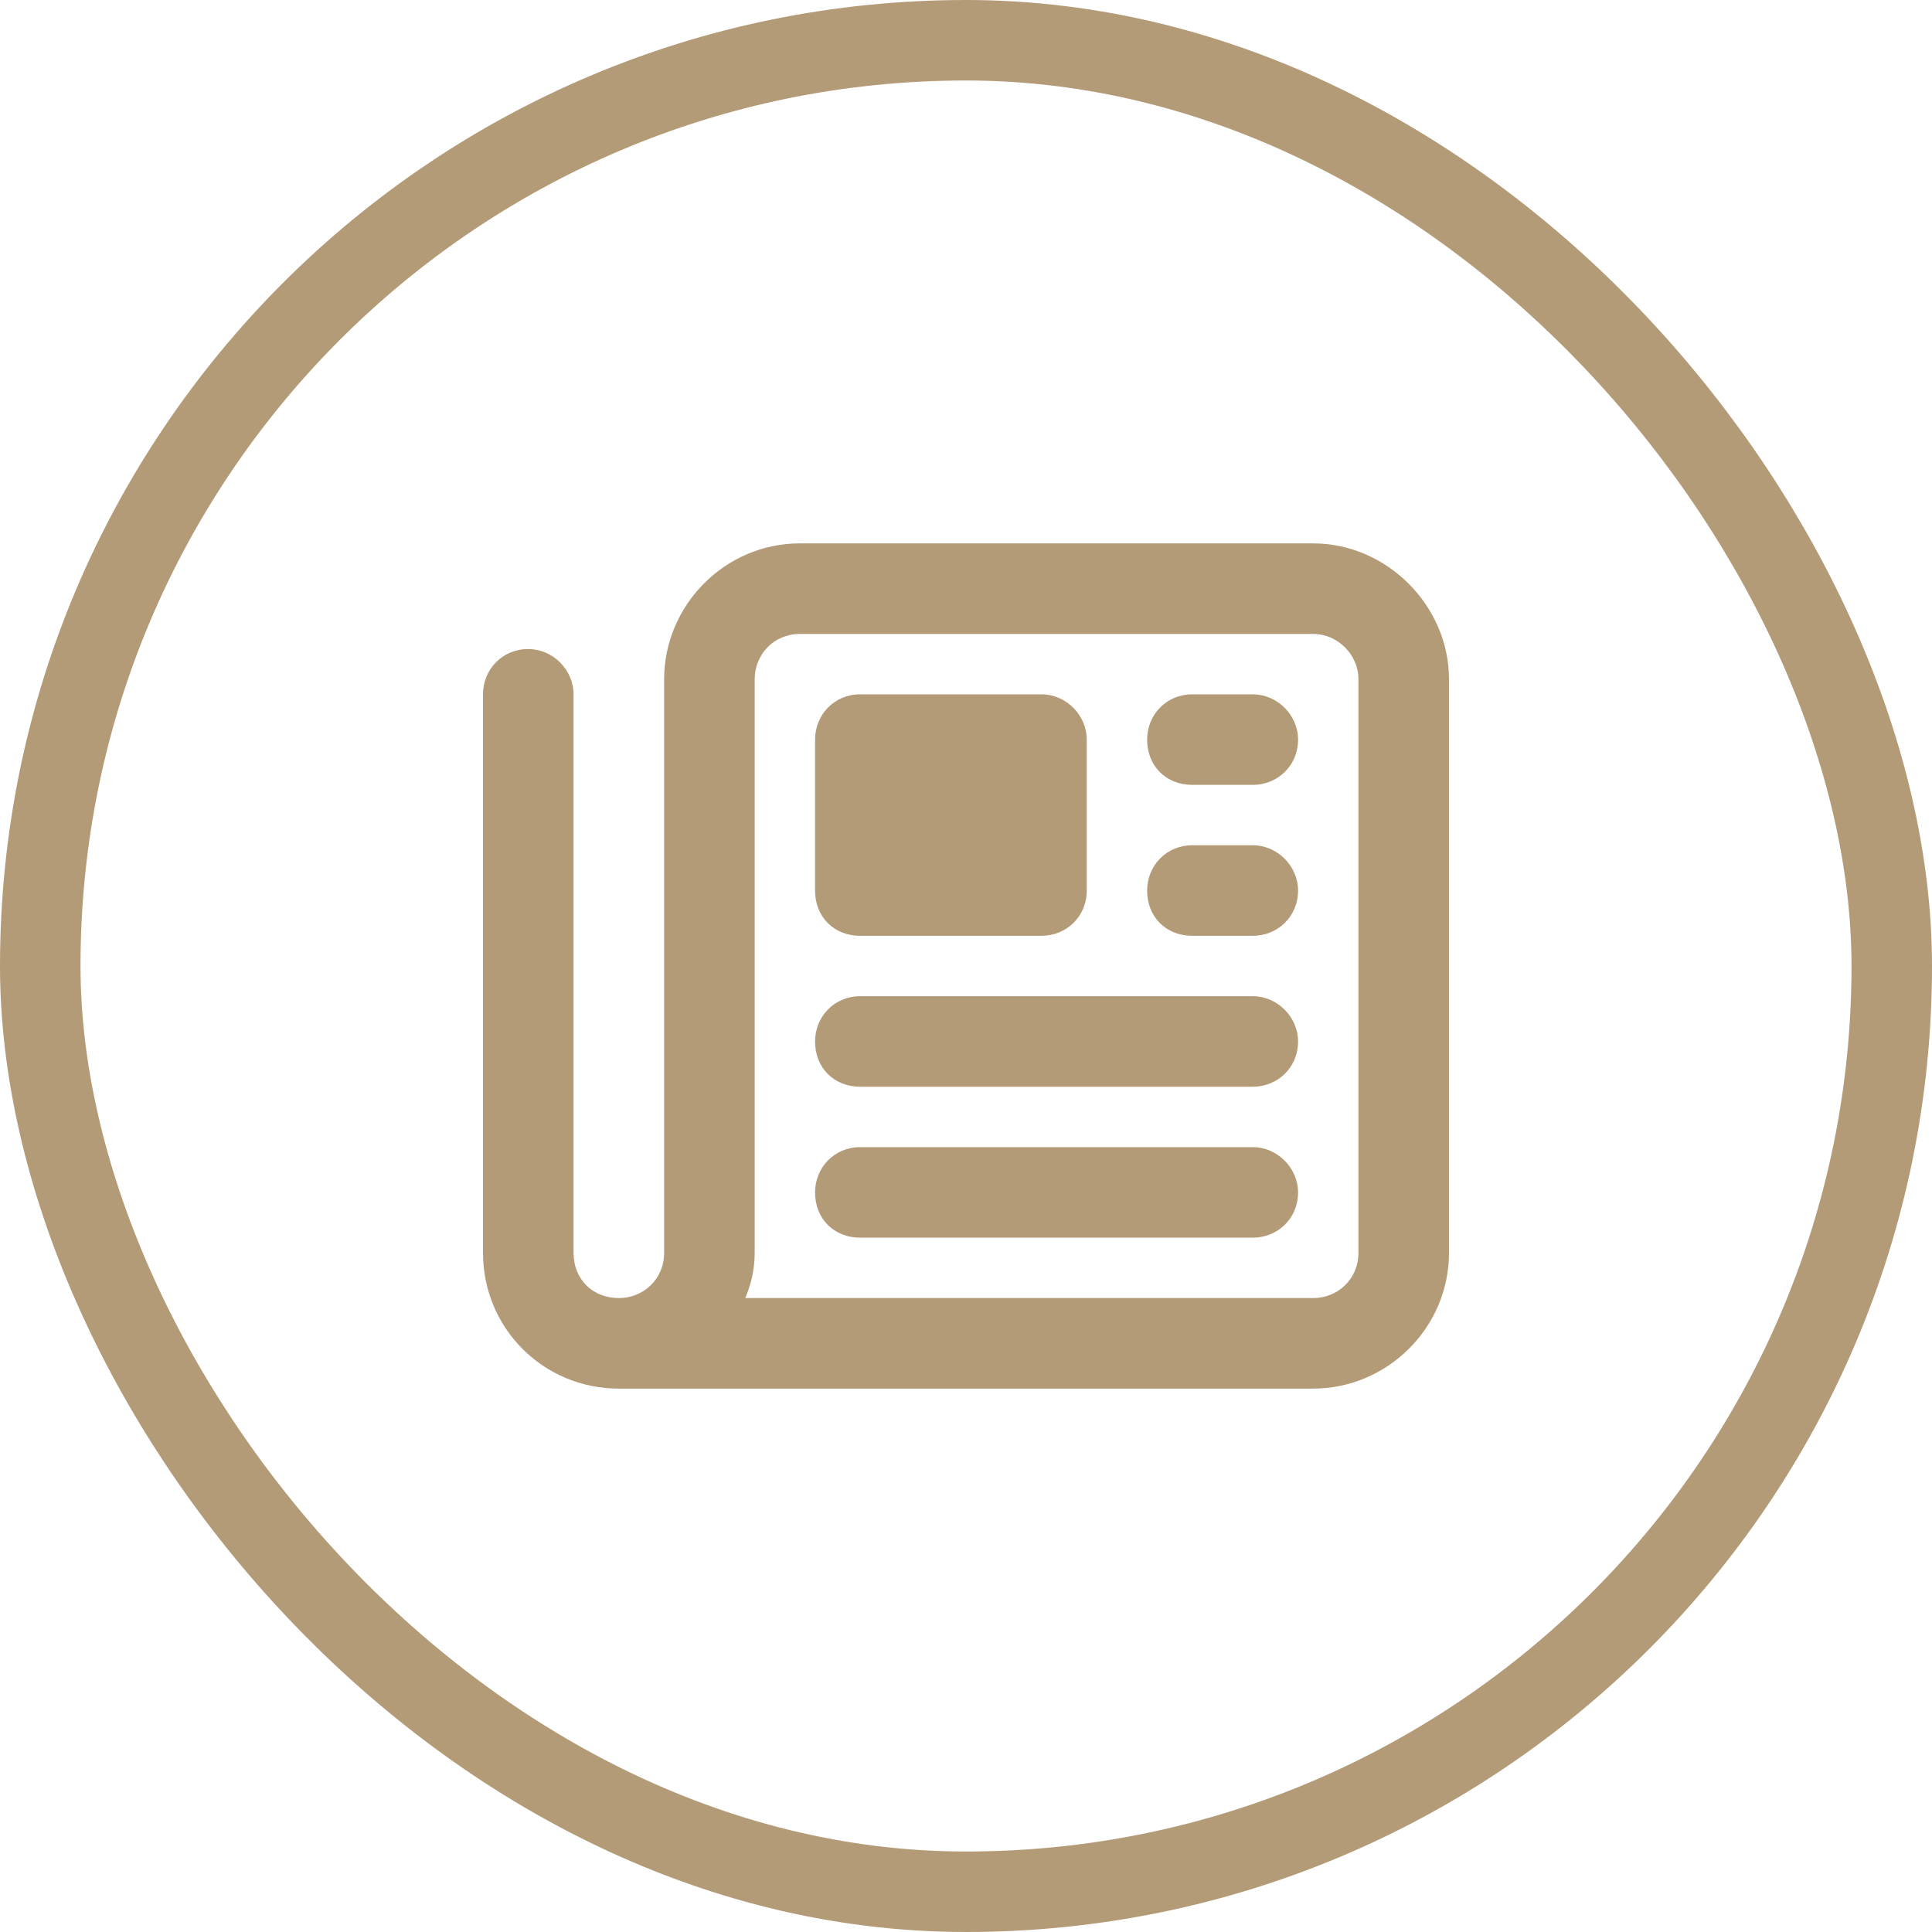 <svg width="48" height="48" viewBox="0 0 48 48" fill="none" xmlns="http://www.w3.org/2000/svg">
<rect x="1" y="1" width="46" height="46" rx="23" stroke="#B49B78" stroke-width="2"/>
<path d="M19.875 15.75C19.219 15.75 18.75 16.266 18.75 16.875V31.125C18.75 31.547 18.656 31.922 18.516 32.25H32.625C33.234 32.25 33.75 31.781 33.75 31.125V16.875C33.75 16.266 33.234 15.75 32.625 15.75H19.875ZM15.375 34.5C13.5 34.5 12 33 12 31.125V17.25C12 16.641 12.469 16.125 13.125 16.125C13.734 16.125 14.25 16.641 14.25 17.25V31.125C14.25 31.781 14.719 32.25 15.375 32.25C15.984 32.25 16.5 31.781 16.5 31.125V16.875C16.5 15.047 18 13.5 19.875 13.5H32.625C34.453 13.5 36 15.047 36 16.875V31.125C36 33 34.453 34.5 32.625 34.5H15.375ZM20.25 18.375C20.25 17.766 20.719 17.25 21.375 17.25H25.875C26.484 17.25 27 17.766 27 18.375V22.125C27 22.781 26.484 23.25 25.875 23.25H21.375C20.719 23.25 20.25 22.781 20.25 22.125V18.375ZM29.625 17.25H31.125C31.734 17.25 32.25 17.766 32.25 18.375C32.25 19.031 31.734 19.5 31.125 19.5H29.625C28.969 19.5 28.5 19.031 28.5 18.375C28.5 17.766 28.969 17.25 29.625 17.25ZM29.625 21H31.125C31.734 21 32.25 21.516 32.25 22.125C32.25 22.781 31.734 23.25 31.125 23.25H29.625C28.969 23.25 28.5 22.781 28.5 22.125C28.5 21.516 28.969 21 29.625 21ZM21.375 24.75H31.125C31.734 24.75 32.25 25.266 32.25 25.875C32.25 26.531 31.734 27 31.125 27H21.375C20.719 27 20.25 26.531 20.25 25.875C20.25 25.266 20.719 24.75 21.375 24.75ZM21.375 28.5H31.125C31.734 28.5 32.25 29.016 32.25 29.625C32.25 30.281 31.734 30.75 31.125 30.75H21.375C20.719 30.75 20.25 30.281 20.25 29.625C20.25 29.016 20.719 28.5 21.375 28.5Z" fill="#B49B78"/>
</svg>
